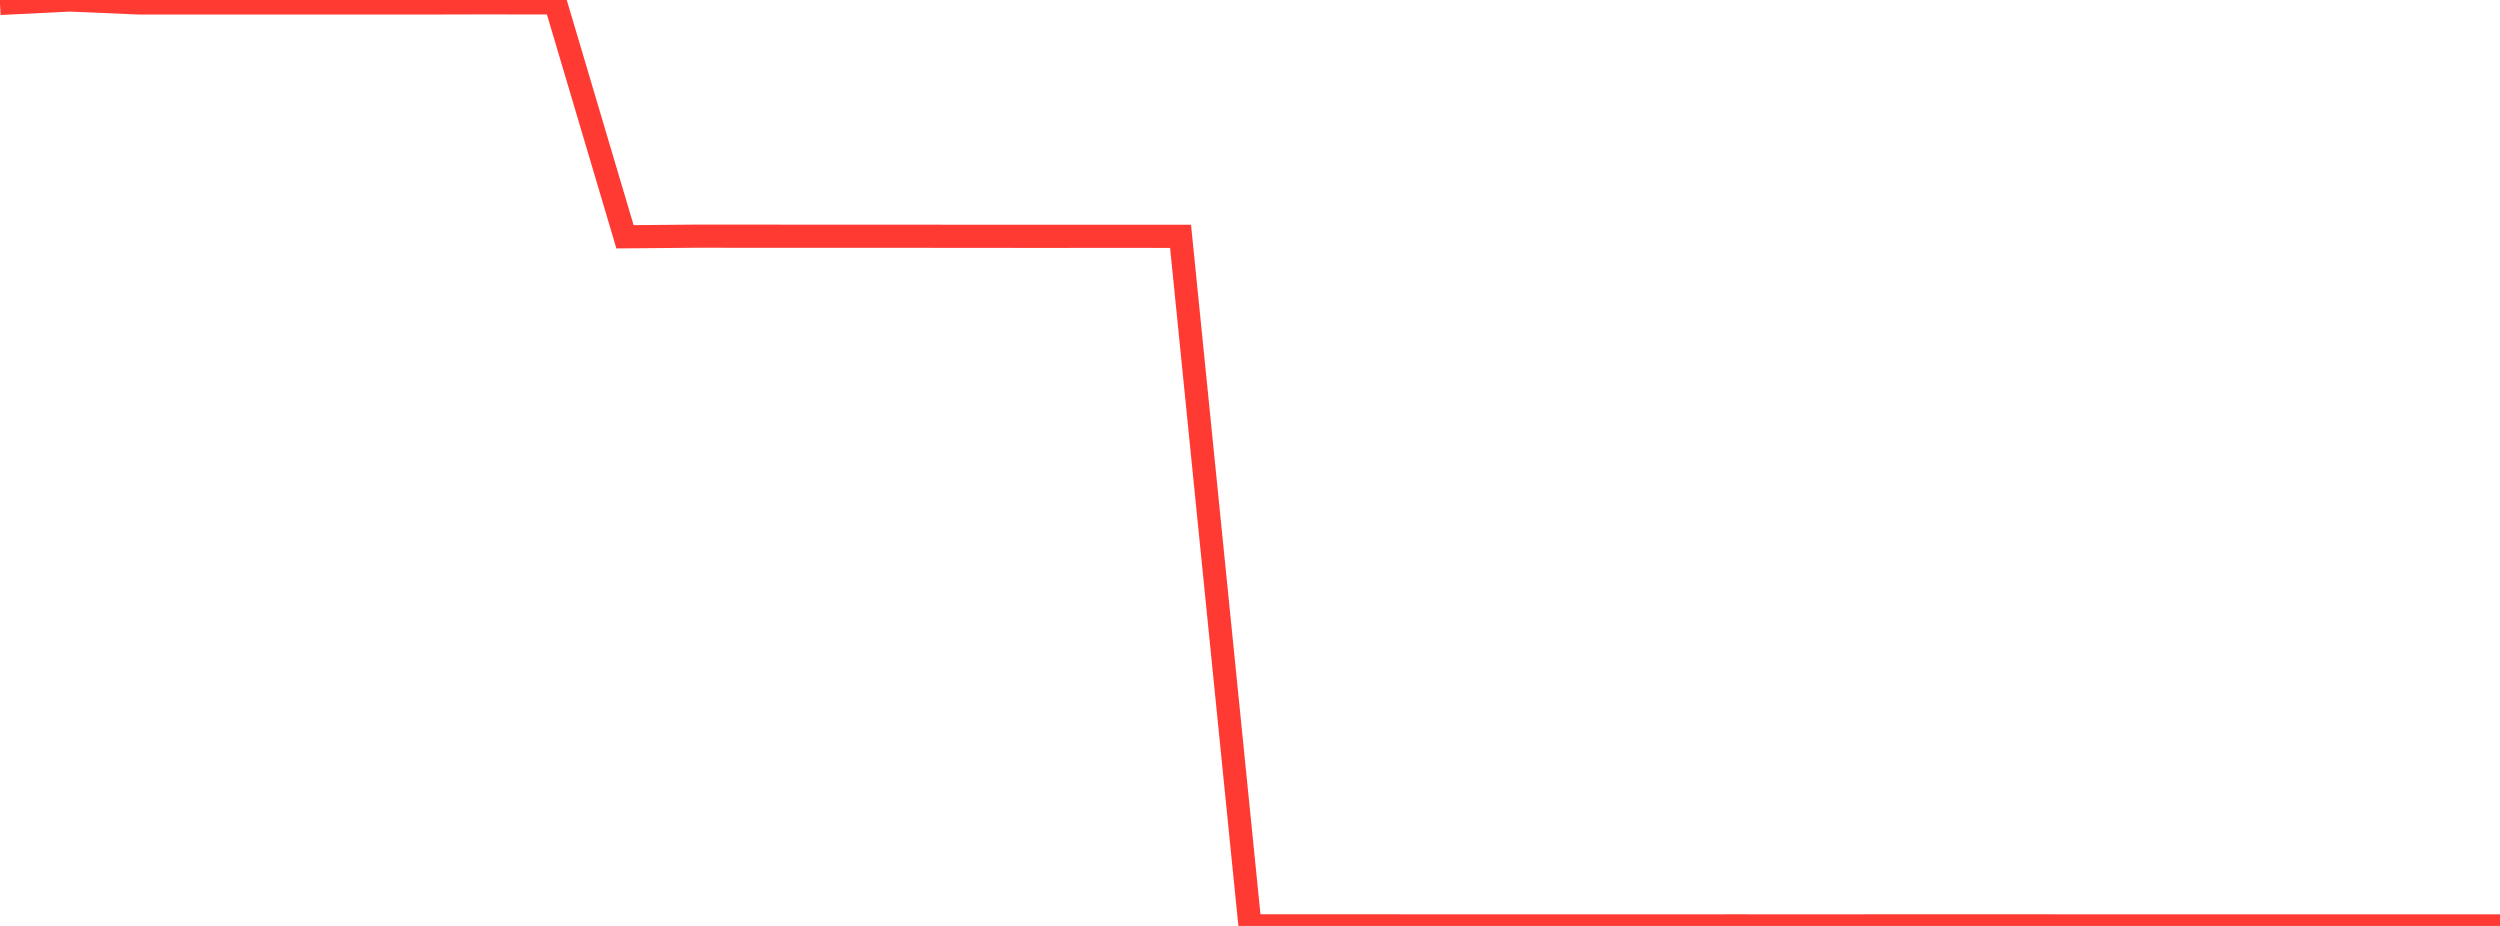 <?xml version="1.0" standalone="no"?>
<!DOCTYPE svg PUBLIC "-//W3C//DTD SVG 1.1//EN" "http://www.w3.org/Graphics/SVG/1.1/DTD/svg11.dtd">

<svg width="135" height="50" viewBox="0 0 135 50" preserveAspectRatio="none" 
  xmlns="http://www.w3.org/2000/svg"
  xmlns:xlink="http://www.w3.org/1999/xlink">


<polyline points="0.0, 0.187 3.75, 0.0 7.5, 0.16 11.25, 0.159 15.0, 0.16 18.75, 0.16 22.5, 0.161 26.25, 0.153 30.0, 0.158 33.75, 12.787 37.5, 12.754 41.25, 12.755 45.0, 12.756 48.75, 12.756 52.5, 12.761 56.25, 12.762 60.0, 12.761 63.75, 12.762 67.5, 49.997 71.25, 49.997 75.0, 49.997 78.75, 49.998 82.5, 49.998 86.25, 49.998 90.0, 49.998 93.75, 49.997 97.5, 49.998 101.25, 49.997 105.0, 49.996 108.75, 49.996 112.5, 49.998 116.25, 49.999 120.0, 50.0 123.75, 50 127.5, 49.999 131.25, 49.999 135.0, 49.999" fill="none" stroke="#ff3a33" stroke-width="1.25"/>

</svg>
